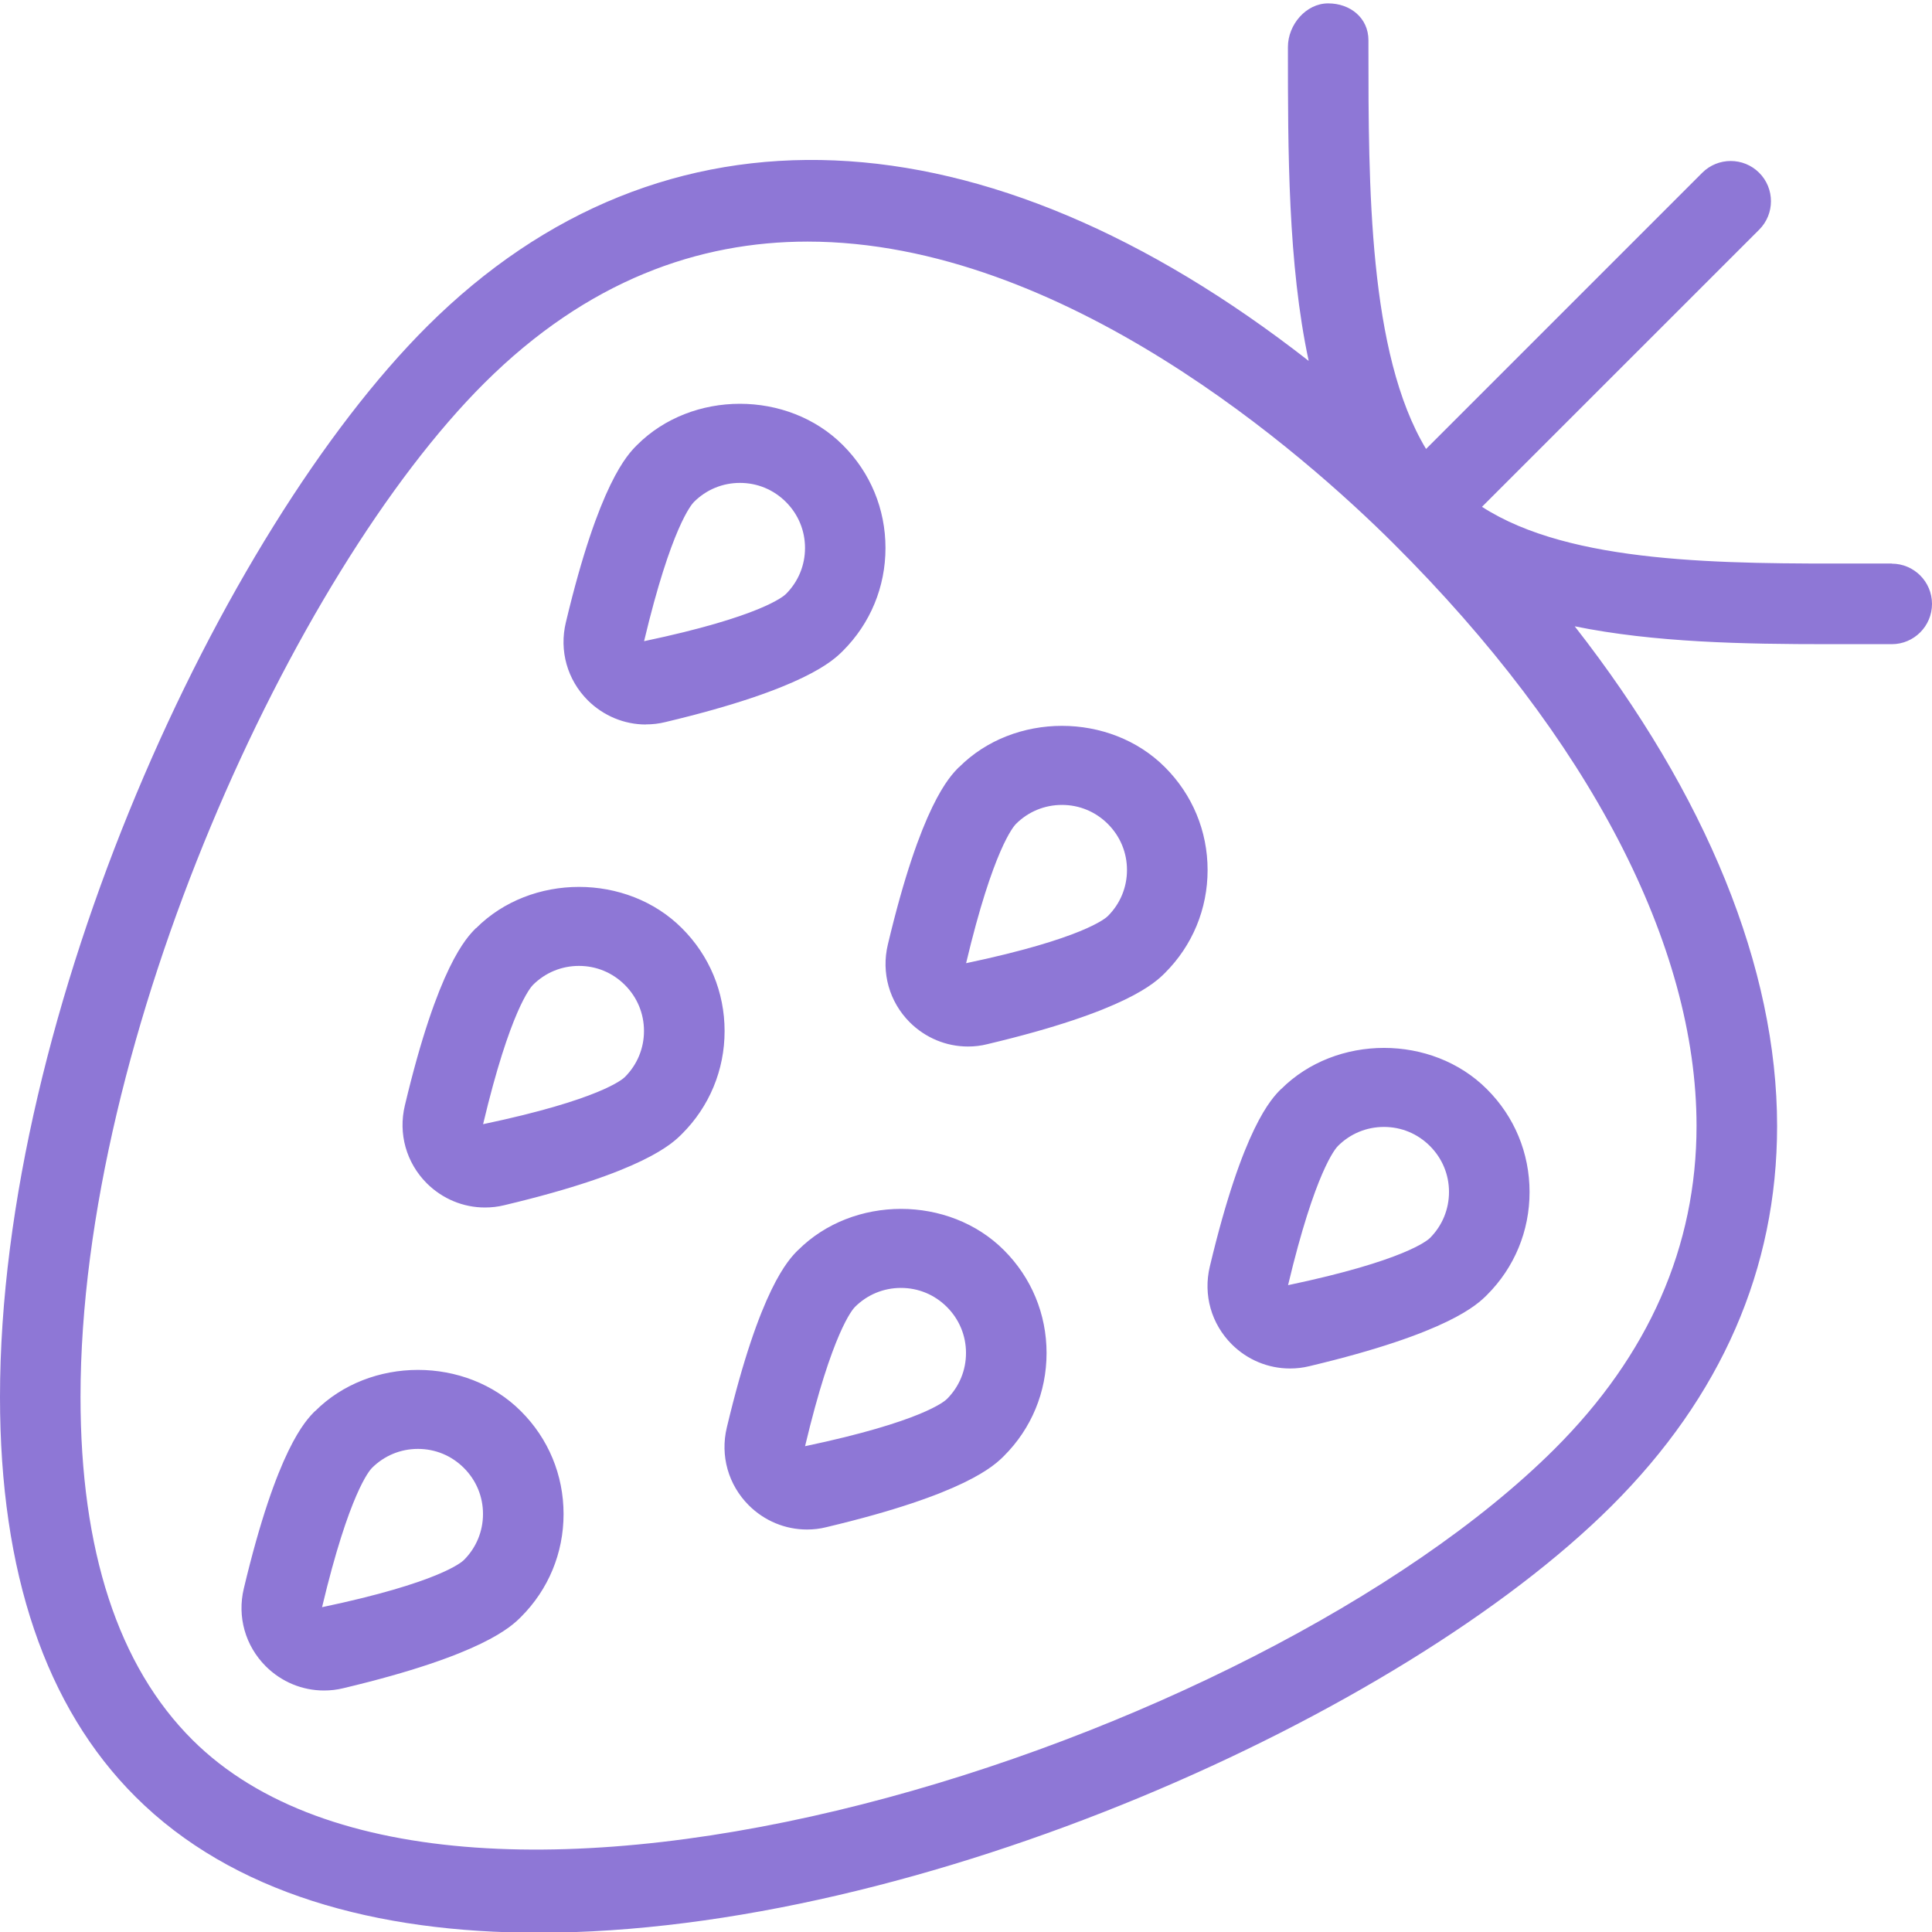 <svg width="40" height="40" viewBox="0 0 40 40" fill="none" xmlns="http://www.w3.org/2000/svg">
<path d="M39.167 11.667H38.518C35.685 11.672 32.525 11.682 30.683 10.493L36.422 4.755C36.747 4.43 36.747 3.902 36.422 3.577C36.097 3.252 35.568 3.252 35.243 3.577L29.525 9.295C28.332 7.318 28.332 3.837 28.332 0.972V0.833C28.332 0.373 27.958 0.07 27.498 0.07C27.038 0.07 26.665 0.513 26.665 0.973C26.665 3.135 26.665 5.462 27.095 7.472C20.378 2.223 13.727 1.893 8.848 6.752C4.577 11.01 0 20.937 0 28.923C0 32.562 0.945 35.347 2.808 37.203C4.81 39.198 7.787 40.015 11.145 40.015C19.035 40.015 29.023 35.505 33.362 31.183C35.638 28.915 36.793 26.267 36.793 23.313C36.793 20.04 35.327 16.453 32.603 12.967C34.252 13.303 36.097 13.337 37.863 13.337C38.085 13.337 38.305 13.337 38.523 13.337H39.167C39.627 13.337 40 12.963 40 12.503C40 12.043 39.627 11.67 39.167 11.67V11.667ZM32.183 30.002C26.047 36.117 9.478 41.497 3.985 36.023C2.447 34.492 1.667 32.102 1.667 28.923C1.667 21.462 6.073 11.873 10.027 7.932C12.167 5.8 14.472 5.002 16.72 5.002C22.025 5.002 27.025 9.435 28.85 11.252C32.897 15.283 35.125 19.567 35.125 23.31C35.125 25.805 34.135 28.057 32.183 30.002ZM19.855 15.882C19.66 16.077 19.068 16.67 18.382 19.555C18.242 20.14 18.412 20.74 18.835 21.165C19.162 21.49 19.593 21.667 20.04 21.667C20.175 21.667 20.31 21.652 20.443 21.618C23.332 20.932 23.923 20.338 24.118 20.145C24.688 19.577 25.002 18.82 25.002 18.013C25.002 17.207 24.688 16.452 24.118 15.883C22.98 14.743 20.993 14.743 19.857 15.883L19.855 15.882ZM22.938 18.965C22.892 19.012 22.418 19.433 20.002 19.942C20.563 17.58 20.987 17.107 21.033 17.06C21.288 16.805 21.625 16.665 21.987 16.665C22.348 16.665 22.683 16.805 22.938 17.06C23.193 17.315 23.333 17.652 23.333 18.012C23.333 18.372 23.193 18.71 22.938 18.965ZM26.522 22.548C26.327 22.743 25.735 23.337 25.048 26.222C24.908 26.807 25.078 27.407 25.502 27.832C25.828 28.157 26.26 28.333 26.707 28.333C26.842 28.333 26.977 28.318 27.11 28.285C29.998 27.598 30.59 27.005 30.785 26.812C31.355 26.243 31.668 25.487 31.668 24.68C31.668 23.873 31.355 23.118 30.785 22.55C29.647 21.41 27.66 21.412 26.523 22.55L26.522 22.548ZM29.605 23.727C29.86 23.982 30 24.318 30 24.678C30 25.038 29.86 25.377 29.605 25.632C29.558 25.678 29.085 26.1 26.668 26.608C27.23 24.247 27.653 23.773 27.7 23.727C27.955 23.472 28.292 23.332 28.653 23.332C29.015 23.332 29.35 23.472 29.605 23.727ZM9.855 19.215C9.66 19.41 9.068 20.003 8.382 22.888C8.242 23.473 8.412 24.073 8.835 24.498C9.162 24.823 9.593 25 10.04 25C10.175 25 10.31 24.985 10.443 24.952C13.332 24.265 13.923 23.672 14.118 23.478C14.688 22.91 15.002 22.153 15.002 21.347C15.002 20.54 14.688 19.785 14.118 19.217C12.98 18.077 10.993 18.078 9.857 19.217L9.855 19.215ZM12.938 22.298C12.892 22.345 12.418 22.767 10.002 23.275C10.563 20.913 10.987 20.44 11.033 20.393C11.288 20.138 11.625 19.998 11.987 19.998C12.348 19.998 12.683 20.138 12.938 20.393C13.193 20.648 13.333 20.985 13.333 21.345C13.333 21.705 13.193 22.043 12.938 22.298ZM6.522 29.215C6.327 29.41 5.735 30.003 5.048 32.888C4.908 33.473 5.078 34.073 5.502 34.498C5.828 34.823 6.26 35 6.707 35C6.842 35 6.977 34.985 7.11 34.952C9.998 34.265 10.59 33.672 10.785 33.478C11.355 32.91 11.668 32.153 11.668 31.347C11.668 30.54 11.355 29.785 10.785 29.217C9.647 28.077 7.66 28.078 6.523 29.217L6.522 29.215ZM9.605 32.298C9.558 32.345 9.085 32.767 6.668 33.275C7.23 30.913 7.653 30.44 7.7 30.393C7.955 30.138 8.292 29.998 8.653 29.998C9.015 29.998 9.35 30.138 9.605 30.393C9.86 30.648 10 30.985 10 31.345C10 31.705 9.86 32.043 9.605 32.298ZM16.522 25.882C16.327 26.077 15.735 26.67 15.048 29.555C14.908 30.14 15.078 30.74 15.502 31.165C15.828 31.49 16.26 31.667 16.707 31.667C16.842 31.667 16.977 31.652 17.11 31.618C19.998 30.932 20.59 30.338 20.785 30.145C21.355 29.577 21.668 28.82 21.668 28.013C21.668 27.207 21.355 26.452 20.785 25.883C19.647 24.743 17.66 24.745 16.523 25.883L16.522 25.882ZM19.605 28.965C19.558 29.012 19.085 29.433 16.668 29.942C17.23 27.58 17.653 27.107 17.7 27.06C17.955 26.805 18.292 26.665 18.653 26.665C19.015 26.665 19.35 26.805 19.605 27.06C19.86 27.315 20 27.652 20 28.012C20 28.372 19.86 28.71 19.605 28.965ZM13.372 14.998C13.507 14.998 13.642 14.983 13.775 14.95C16.663 14.263 17.255 13.67 17.45 13.477C18.02 12.908 18.333 12.152 18.333 11.345C18.333 10.538 18.02 9.783 17.45 9.215C16.312 8.075 14.325 8.075 13.188 9.215C12.993 9.41 12.402 10.003 11.715 12.888C11.575 13.473 11.745 14.073 12.168 14.498C12.495 14.823 12.927 15 13.373 15L13.372 14.998ZM14.367 10.393C14.622 10.138 14.958 9.998 15.32 9.998C15.682 9.998 16.017 10.138 16.272 10.393C16.527 10.648 16.667 10.985 16.667 11.345C16.667 11.705 16.527 12.043 16.272 12.298C16.225 12.345 15.752 12.767 13.335 13.275C13.897 10.913 14.32 10.44 14.367 10.393Z" fill="#8E77D6"/>
</svg>
